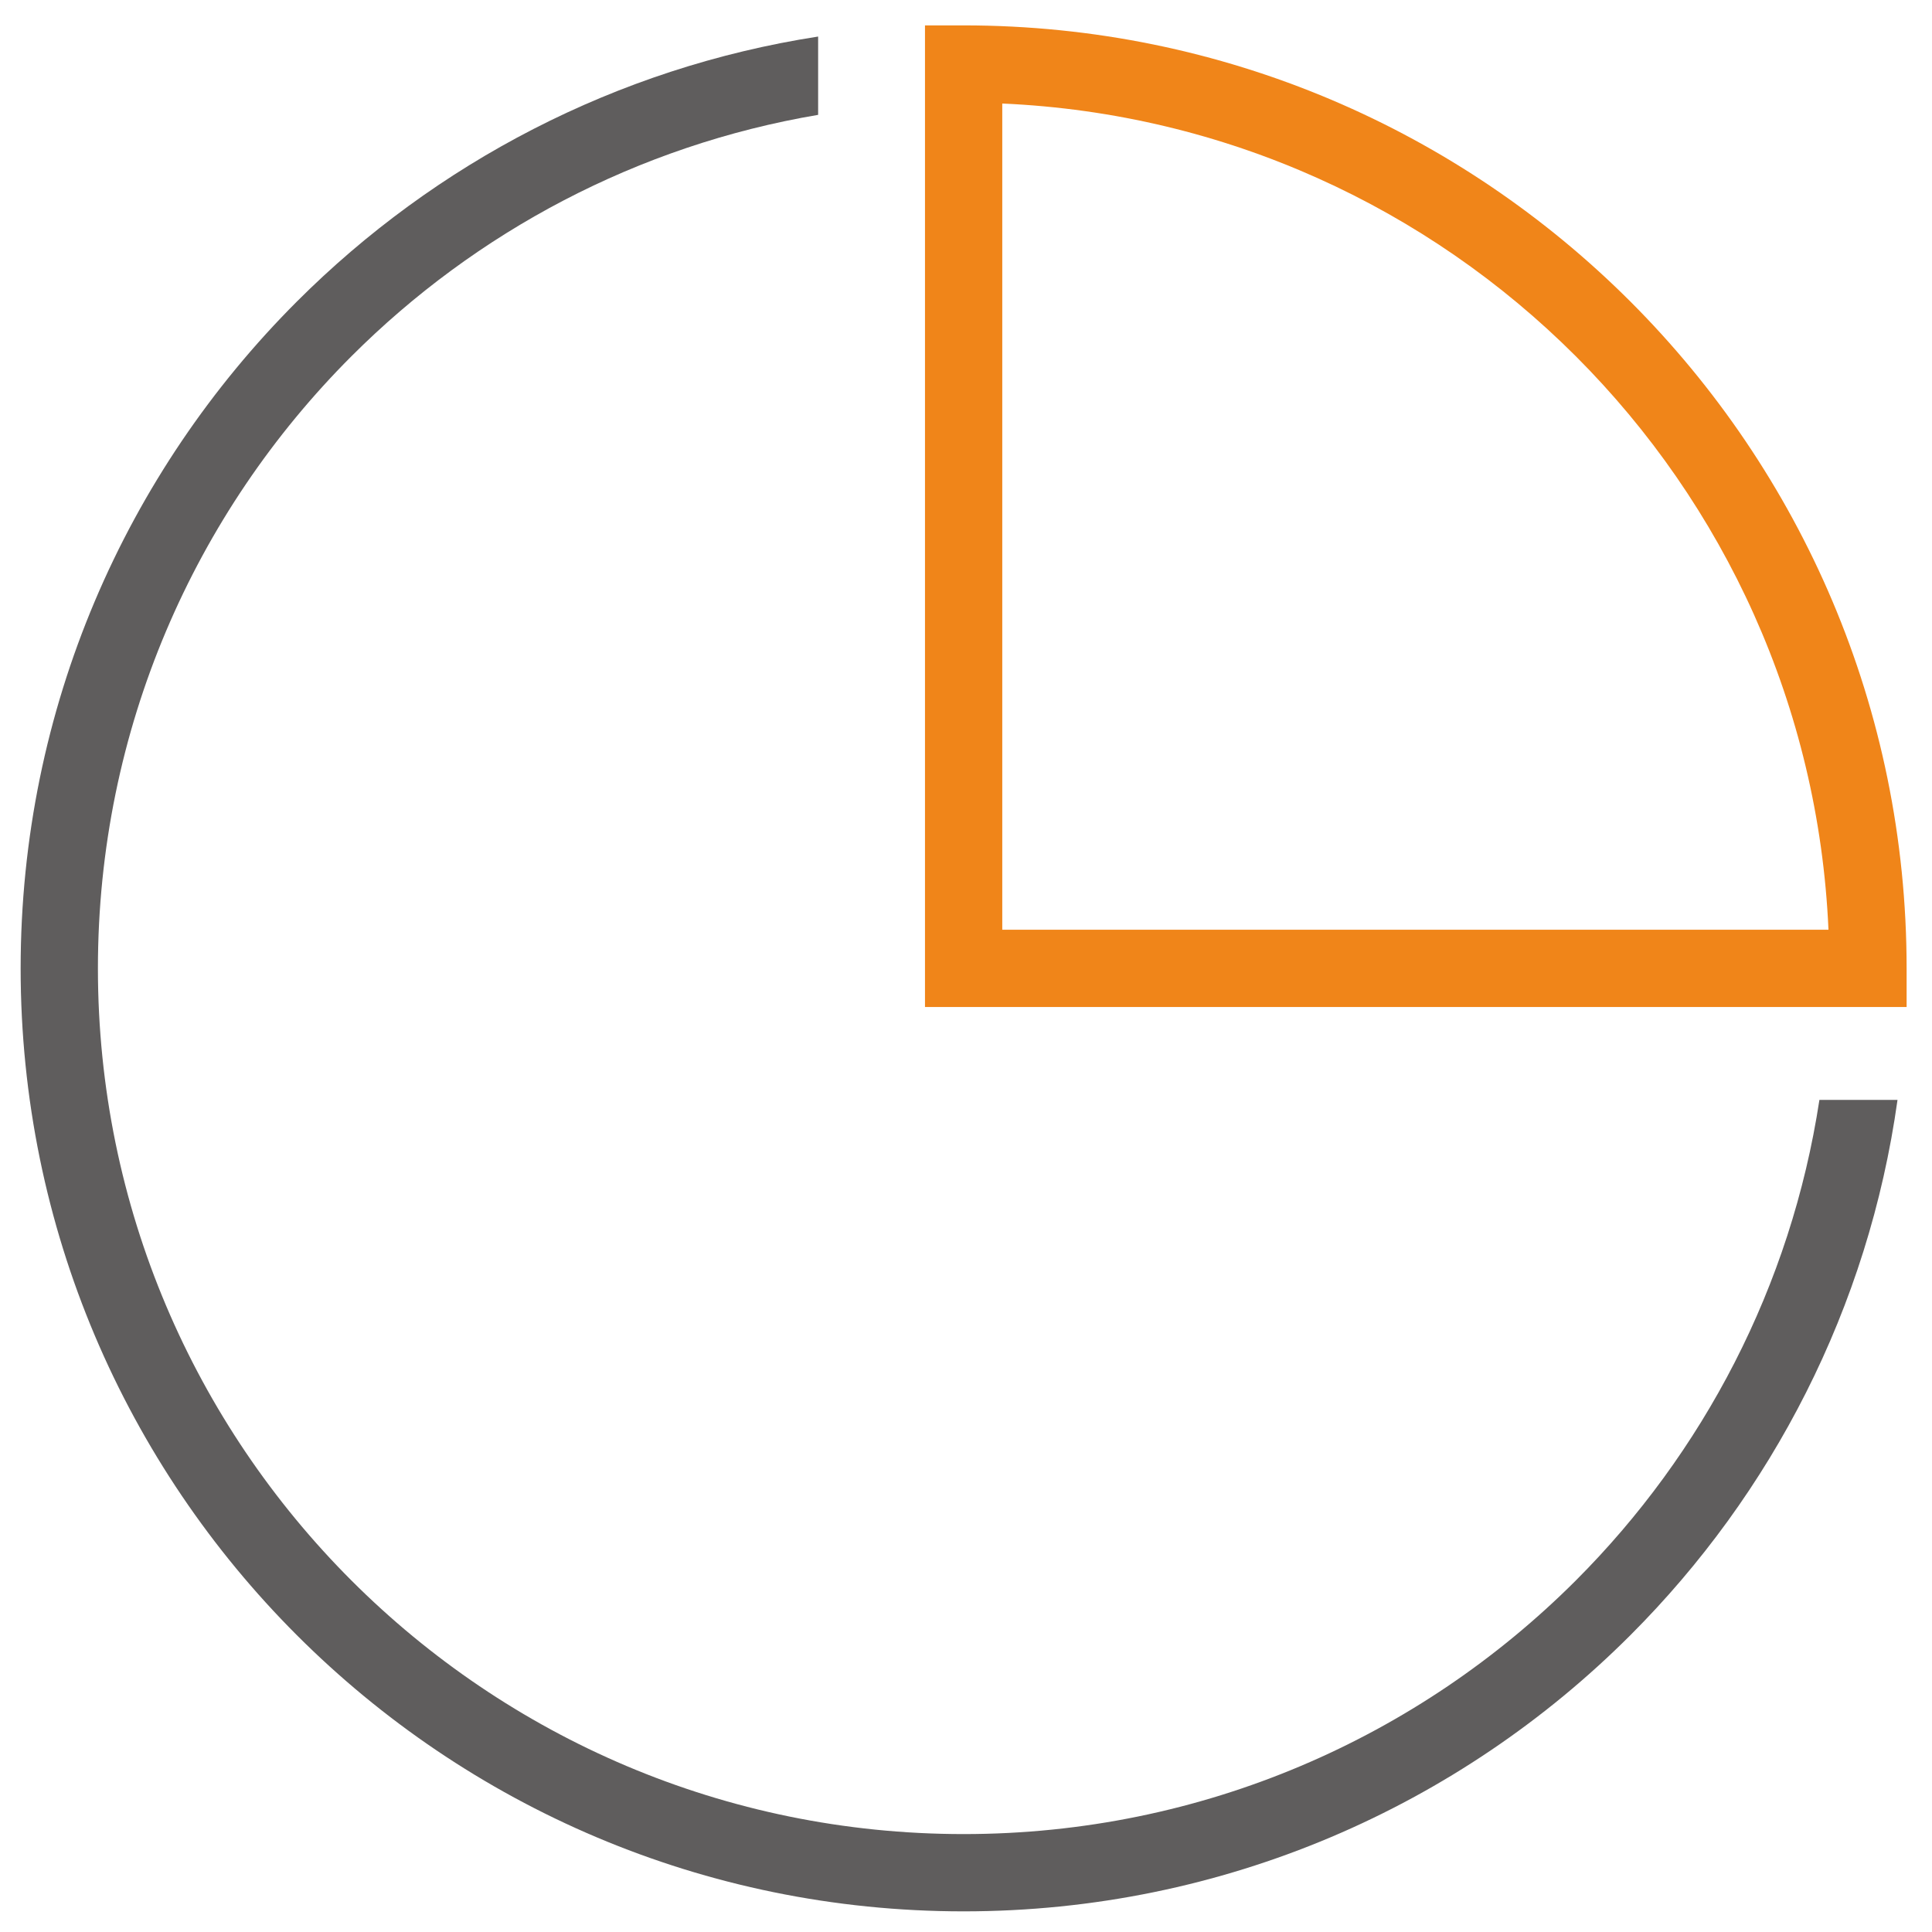 <?xml version="1.0" encoding="UTF-8"?>
<!DOCTYPE svg PUBLIC "-//W3C//DTD SVG 1.1//EN" "http://www.w3.org/Graphics/SVG/1.1/DTD/svg11.dtd">
<!-- Creator: CorelDRAW -->
<svg xmlns="http://www.w3.org/2000/svg" xml:space="preserve" width="50mm" height="50mm" version="1.1" style="shape-rendering:geometricPrecision; text-rendering:geometricPrecision; image-rendering:optimizeQuality; fill-rule:evenodd; clip-rule:evenodd"
viewBox="0 0 5000 5000"
 xmlns:xlink="http://www.w3.org/1999/xlink"
 xmlns:xodm="http://www.corel.com/coreldraw/odm/2003">
 <defs>
  <style type="text/css">
   <![CDATA[
    .fil0 {fill:none}
    .fil1 {fill:#5F5D5D;fill-rule:nonzero}
    .fil2 {fill:#F08519;fill-rule:nonzero}
   ]]>
  </style>
 </defs>
 <g id="圖層_x0020_1">
  <rect class="fil0" x="-6.13" y="6.13" width="5000" height="5000"/>
  <path class="fil1" d="M4910.75 2846.5c-75.04,537.73 -325.3,1019.34 -691.24,1385.28 -441.63,441.63 -1051.75,714.8 -1725.65,714.8 -673.89,0 -1284,-273.17 -1725.64,-714.8 -441.63,-441.63 -714.8,-1051.77 -714.8,-1725.65 0,-673.88 273.17,-1284.01 714.8,-1725.64 357.71,-357.71 825.97,-604.87 1349.1,-685.9l0 202.64c-467.83,79.17 -886.36,303.32 -1207.7,624.66 -405.43,405.43 -656.2,965.55 -656.2,1584.24 0,618.69 250.77,1178.82 656.2,1584.25 405.43,405.42 965.56,656.2 1584.24,656.2 618.7,0 1178.82,-250.77 1584.25,-656.2 329.6,-329.6 556.99,-761.44 630.51,-1243.88l202.13 0z"/>
  <path class="fil2" d="M2493.86 65.69c673.88,0 1284.02,273.17 1725.65,714.8 441.63,441.64 714.8,1051.75 714.8,1725.64l0 100.01 -2540.45 0 0 -2540.45 100 0zm1584.25 856.2c-383.47,-383.47 -905.34,-628.53 -1484.25,-653.96l0 2138.21 2138.21 0c-25.43,-578.9 -270.5,-1100.78 -653.96,-1484.25z"/>
 </g>
</svg>
